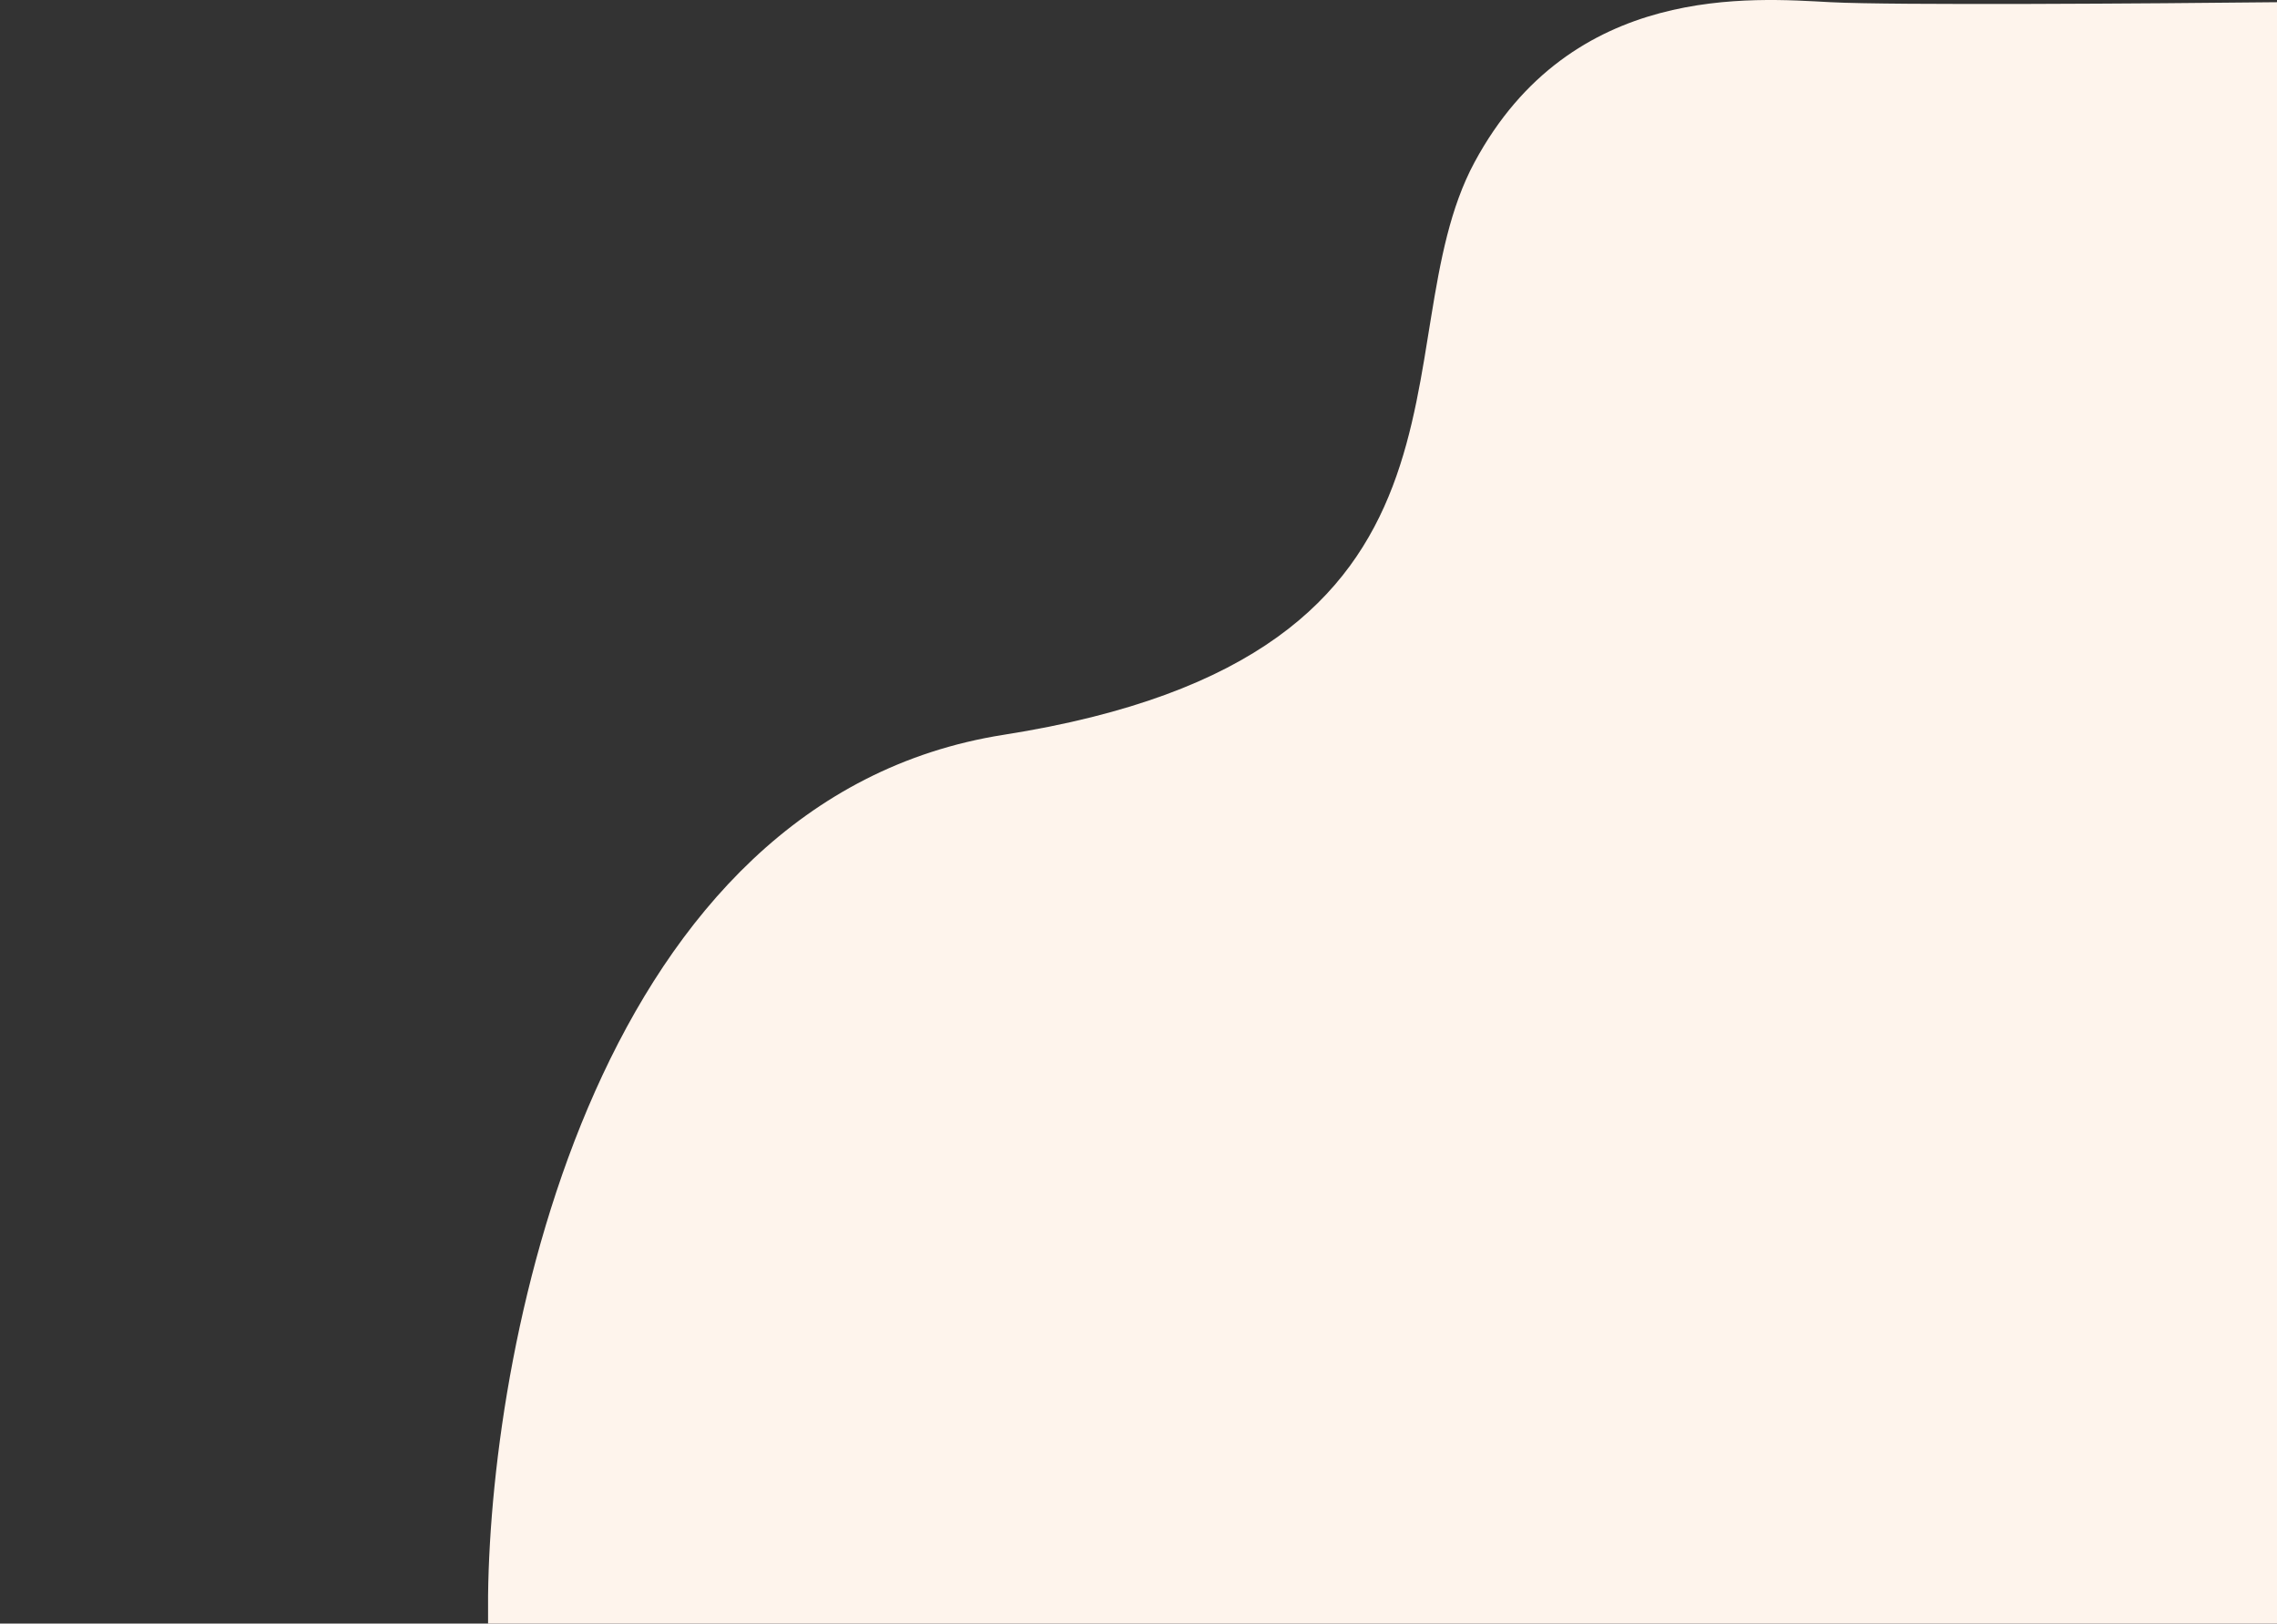 <svg width="1115" height="795" viewBox="0 0 1115 795" fill="none" xmlns="http://www.w3.org/2000/svg" preserveAspectRatio="none">
<rect x="0" y="0" width="1115" height="795" fill="#333333" stroke="none"/>
<path d="M491.5 359.8C293.1 390.985 240.5 653.716 239 781.184V795H1115V1.081C1054.83 1.739 926.9 2.66 896.5 1.081C858.5 -0.893 769.5 -8.787 722 79.535C674.5 167.858 739.5 320.82 491.5 359.8Z" fill="#FEF4EC"/>
</svg>
